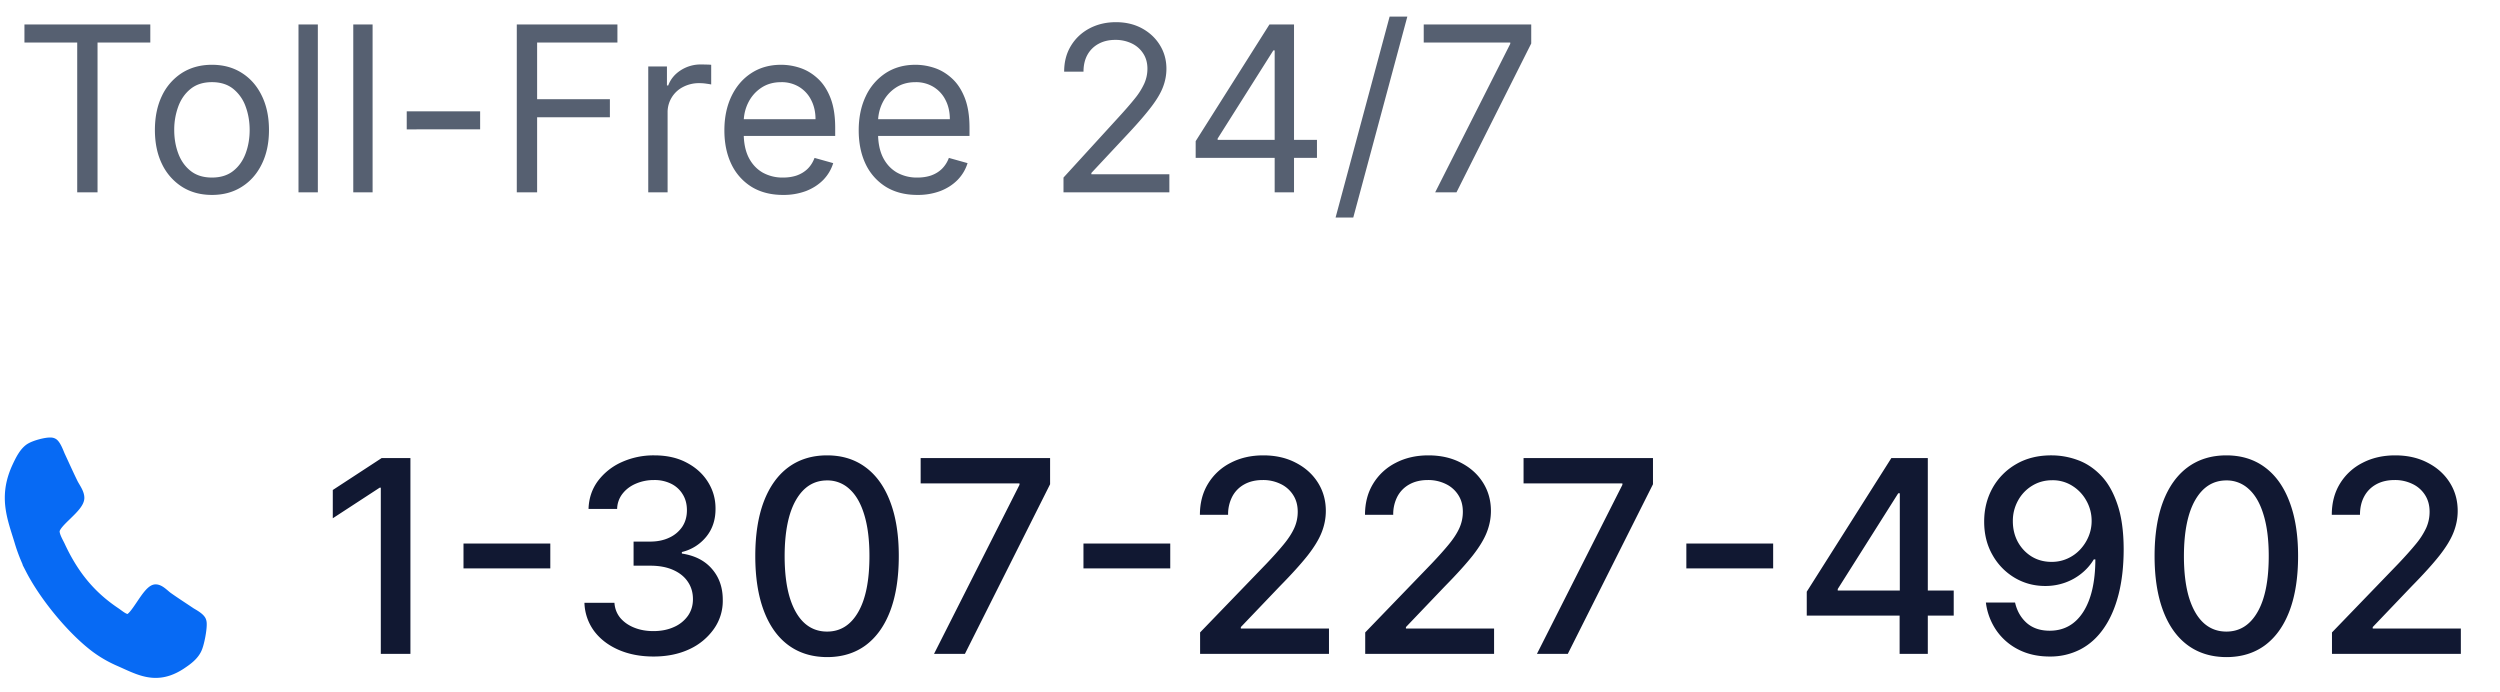 <svg width="130" height="36" viewBox="0 0 130 36" fill="none" xmlns="http://www.w3.org/2000/svg"><path d="M1.271 2.21v-.937h6.545v.937H5.072V10H4.015V2.21H1.271Zm9.75 7.926c-.591 0-1.11-.14-1.555-.422a2.866 2.866 0 0 1-1.04-1.18c-.247-.506-.371-1.097-.371-1.773 0-.681.124-1.277.37-1.785a2.86 2.86 0 0 1 1.04-1.185c.447-.281.965-.422 1.556-.422.59 0 1.108.14 1.551.422.446.281.793.676 1.04 1.185.25.508.375 1.104.375 1.785 0 .676-.125 1.267-.375 1.773-.247.506-.594.9-1.04 1.18-.443.282-.96.422-1.551.422Zm0-.903c.449 0 .818-.115 1.108-.345.29-.23.504-.533.643-.908.14-.375.21-.781.21-1.219 0-.437-.07-.845-.21-1.223a2.061 2.061 0 0 0-.643-.916c-.29-.233-.66-.35-1.108-.35-.449 0-.818.117-1.108.35-.29.233-.504.539-.643.916a3.51 3.51 0 0 0-.21 1.223c0 .438.07.844.21 1.22.139.374.353.677.643.907.29.23.66.345 1.108.345Zm5.507-7.96V10h-1.006V1.273h1.006Zm2.847 0V10H18.37V1.273h1.005Zm5.592 4.517v.937H21.15V5.79h3.818ZM26.873 10V1.273h5.233v.937H27.93v2.95h3.784v.937H27.93V10h-1.057Zm6.836 0V3.455h.972v.988h.068c.12-.324.335-.586.648-.788a1.907 1.907 0 0 1 1.057-.303c.074 0 .166.002.277.005.11.002.194.007.251.012v1.023a2.975 2.975 0 0 0-.234-.038c-.12-.02-.246-.03-.38-.03a1.78 1.78 0 0 0-.852.2 1.47 1.47 0 0 0-.801 1.334V10H33.71Zm7.01.136c-.63 0-1.174-.139-1.632-.417a2.803 2.803 0 0 1-1.052-1.176c-.244-.506-.367-1.094-.367-1.765 0-.67.123-1.26.367-1.772.247-.515.59-.915 1.031-1.202.443-.29.96-.435 1.551-.435.341 0 .678.057 1.01.17.332.114.635.3.908.555.273.253.49.588.652 1.005.162.418.243.932.243 1.543v.426h-5.046v-.87h4.023c0-.368-.074-.698-.222-.988a1.67 1.67 0 0 0-.622-.686 1.742 1.742 0 0 0-.946-.251c-.4 0-.747.1-1.04.298-.29.196-.512.452-.669.767a2.253 2.253 0 0 0-.234 1.014v.58c0 .494.085.913.256 1.257.173.34.413.6.72.78a2.11 2.11 0 0 0 1.07.264c.264 0 .502-.037.715-.11.216-.078.402-.191.559-.342.156-.153.277-.344.362-.57l.971.272c-.102.33-.274.62-.515.87-.242.246-.54.44-.895.579a3.319 3.319 0 0 1-1.198.204Zm6.985 0c-.63 0-1.175-.139-1.632-.417a2.803 2.803 0 0 1-1.053-1.176c-.244-.506-.366-1.094-.366-1.765 0-.67.122-1.26.366-1.772a2.89 2.89 0 0 1 1.031-1.202c.444-.29.96-.435 1.552-.435.34 0 .677.057 1.01.17.332.114.634.3.907.555.273.253.49.588.652 1.005.162.418.243.932.243 1.543v.426H45.37v-.87h4.022c0-.368-.073-.698-.221-.988a1.669 1.669 0 0 0-.622-.686 1.742 1.742 0 0 0-.946-.251c-.401 0-.748.1-1.04.298-.29.196-.513.452-.67.767a2.253 2.253 0 0 0-.234 1.014v.58c0 .494.086.913.256 1.257.173.34.413.6.72.78a2.11 2.11 0 0 0 1.07.264c.264 0 .503-.037.716-.11.216-.078.402-.191.558-.342a1.55 1.55 0 0 0 .362-.57l.972.272c-.102.33-.274.62-.516.87-.241.246-.54.44-.895.579a3.319 3.319 0 0 1-1.197.204ZM55.302 10v-.767l2.88-3.153c.339-.37.617-.69.836-.964a3.57 3.57 0 0 0 .486-.775c.108-.244.162-.5.162-.767 0-.307-.074-.573-.222-.797a1.438 1.438 0 0 0-.597-.52 1.934 1.934 0 0 0-.852-.183c-.335 0-.628.07-.878.209a1.438 1.438 0 0 0-.575.575c-.134.247-.2.537-.2.87h-1.006c0-.512.118-.961.354-1.347.235-.387.556-.688.963-.904.409-.216.868-.324 1.376-.324.511 0 .965.108 1.36.324.394.216.704.507.928.874.225.366.337.774.337 1.223 0 .32-.058.635-.175.942-.113.304-.312.643-.596 1.018-.281.372-.672.827-1.172 1.364l-1.96 2.096v.069h4.056V10h-5.505Zm6.873-1.79v-.87l3.836-6.067h.63v1.346h-.426l-2.898 4.586v.068h5.165v.937h-6.307ZM66.283 10V1.273h1.006V10h-1.006ZM73.181.864 70.37 11.312h-.92L72.26.864h.92ZM74.63 10l3.904-7.722V2.21h-4.5v-.937h5.59v.988L75.738 10H74.63Z" fill="#566071"/><path fill-rule="evenodd" clip-rule="evenodd" d="M10.5 32.477c0 .307-.114.904-.22 1.185-.15.418-.547.69-.867.903-.419.273-.845.435-1.32.435-.661 0-1.258-.324-1.861-.588a6.219 6.219 0 0 1-1.243-.707c-1.208-.895-2.664-2.642-3.41-4.091a8.762 8.762 0 0 1-.589-1.492C.77 27.398.5 26.682.5 25.89c0-.57.135-1.082.362-1.585.178-.383.405-.86.753-1.04.234-.128.732-.264.987-.264.05 0 .1 0 .15.026.149.06.305.477.376.647.227.486.447.98.682 1.458.113.221.326.494.326.758 0 .52-1.285 1.279-1.285 1.739 0 .23.177.528.277.733.717 1.55 1.612 2.625 2.905 3.486.17.119.419.332.61.332.384 0 1.016-1.543 1.45-1.543.22 0 .447.256.631.392.398.282.81.546 1.215.819.142.085.49.272.54.451.021.06.021.12.021.18Z" fill="#076AF4" stroke="#076AF4" stroke-width=".5"/><path d="M21.342 23.818V34h-1.54v-8.64h-.06l-2.437 1.59V25.48l2.54-1.66h1.497Zm7.274 4.445v1.292h-4.514v-1.292h4.514Zm5.37 5.876c-.684 0-1.293-.117-1.83-.353-.534-.235-.957-.562-1.268-.98a2.6 2.6 0 0 1-.497-1.46h1.56c.02.3.122.563.304.785.186.218.427.388.726.507.298.12.63.179.994.179.401 0 .756-.07 1.064-.209a1.74 1.74 0 0 0 .73-.582c.177-.252.264-.542.264-.87 0-.341-.087-.641-.263-.9-.173-.261-.426-.467-.76-.616-.332-.15-.733-.224-1.204-.224h-.86v-1.253h.86c.378 0 .71-.068.994-.204a1.63 1.63 0 0 0 .677-.566c.162-.245.243-.532.243-.86 0-.315-.071-.589-.214-.82a1.436 1.436 0 0 0-.596-.553 1.938 1.938 0 0 0-.905-.198 2.35 2.35 0 0 0-.93.184c-.285.119-.517.291-.696.517a1.33 1.33 0 0 0-.288.8h-1.487c.017-.55.18-1.034.488-1.452a3.15 3.15 0 0 1 1.233-.979 4.012 4.012 0 0 1 1.7-.353c.653 0 1.216.128 1.69.383.477.252.845.588 1.104 1.009.262.421.391.882.388 1.382.003.57-.156 1.054-.478 1.452a2.314 2.314 0 0 1-1.272.8v.08c.676.102 1.2.371 1.57.805.375.434.56.973.557 1.616a2.515 2.515 0 0 1-.467 1.506 3.182 3.182 0 0 1-1.277 1.05c-.54.251-1.159.377-1.855.377Zm9.023.03c-.786-.003-1.457-.21-2.014-.621-.557-.411-.983-1.01-1.278-1.795-.295-.786-.442-1.732-.442-2.839 0-1.104.147-2.047.442-2.829.299-.782.726-1.379 1.283-1.79.56-.41 1.23-.616 2.008-.616.78 0 1.447.207 2.004.621.557.411.983 1.008 1.278 1.79.298.78.447 1.72.447 2.824 0 1.11-.147 2.058-.442 2.844-.295.782-.721 1.38-1.278 1.795-.557.41-1.226.616-2.009.616Zm0-1.327c.689 0 1.227-.337 1.615-1.01.391-.672.587-1.645.587-2.918 0-.845-.09-1.56-.268-2.143-.176-.586-.43-1.03-.761-1.332a1.664 1.664 0 0 0-1.174-.457c-.686 0-1.224.338-1.615 1.014-.391.676-.589 1.649-.592 2.918 0 .848.088 1.566.264 2.153.179.583.432 1.026.76 1.327.328.299.723.448 1.183.448ZM48.57 34l4.444-8.79v-.074h-5.14v-1.318h6.731v1.362L50.176 34h-1.605Zm12.283-5.737v1.292H56.34v-1.292h4.514ZM62.405 34v-1.114l3.445-3.57c.368-.387.672-.727.91-1.018.242-.295.423-.575.542-.84.12-.266.18-.547.18-.846 0-.338-.08-.63-.24-.875a1.559 1.559 0 0 0-.65-.571 2.07 2.07 0 0 0-.93-.204c-.365 0-.683.074-.955.223-.272.15-.48.36-.626.632a1.99 1.99 0 0 0-.22.954h-1.466c0-.62.143-1.161.428-1.625a2.904 2.904 0 0 1 1.173-1.08c.497-.258 1.062-.387 1.695-.387.64 0 1.203.128 1.69.383.491.252.874.596 1.15 1.034.274.434.412.925.412 1.471 0 .378-.071.748-.214 1.11-.14.36-.383.763-.73 1.207-.349.441-.833.976-1.453 1.606l-2.023 2.118v.075h4.584V34h-6.702Zm8.586 0v-1.114l3.445-3.57c.368-.387.672-.727.91-1.018.242-.295.423-.575.542-.84.12-.266.18-.547.18-.846 0-.338-.08-.63-.24-.875a1.56 1.56 0 0 0-.65-.571 2.07 2.07 0 0 0-.93-.204c-.365 0-.683.074-.955.223-.272.15-.48.36-.627.632a1.99 1.99 0 0 0-.218.954H70.98c0-.62.143-1.161.428-1.625a2.905 2.905 0 0 1 1.173-1.08c.497-.258 1.062-.387 1.695-.387.64 0 1.204.128 1.69.383.491.252.874.596 1.15 1.034.274.434.412.925.412 1.471 0 .378-.072.748-.214 1.11-.14.36-.383.763-.73 1.207-.349.441-.833.976-1.453 1.606l-2.023 2.118v.075h4.584V34H70.99Zm8.93 0 4.444-8.79v-.074h-5.14v-1.318h6.73v1.362L81.526 34H79.92Zm12.283-5.737v1.292H87.69v-1.292h4.514Zm1.747 3.748v-1.243l4.4-6.95h.98v1.83h-.622l-3.147 4.981v.08h6.031v1.302h-7.642ZM98.78 34v-2.366l.01-.567v-7.249h1.456V34h-1.466Zm7.932-10.321a3.94 3.94 0 0 1 1.342.249c.441.162.839.427 1.193.795.358.368.643.865.855 1.492.216.623.325 1.398.329 2.326 0 .892-.09 1.686-.269 2.382-.179.692-.436 1.277-.771 1.755-.331.477-.734.84-1.208 1.088a3.392 3.392 0 0 1-1.601.373c-.606 0-1.145-.12-1.615-.358a3.076 3.076 0 0 1-1.149-.99 3.273 3.273 0 0 1-.552-1.46h1.517c.099.437.301.791.606 1.063.309.269.706.403 1.193.403.746 0 1.328-.325 1.746-.975.417-.652.628-1.564.631-2.734h-.08c-.172.285-.387.53-.646.736a2.907 2.907 0 0 1-.86.477 3.03 3.03 0 0 1-1.019.17c-.587 0-1.12-.145-1.601-.433a3.184 3.184 0 0 1-1.148-1.189c-.286-.503-.428-1.078-.428-1.725 0-.643.146-1.226.437-1.75a3.265 3.265 0 0 1 1.233-1.243c.531-.308 1.152-.459 1.865-.452Zm.005 1.293c-.388 0-.738.096-1.049.288a2.038 2.038 0 0 0-.731.77 2.17 2.17 0 0 0-.269 1.074c0 .395.087.753.259 1.074.176.318.414.572.716.76.305.187.653.28 1.044.28.292 0 .563-.057.815-.17.252-.112.473-.268.661-.467.189-.202.337-.43.443-.686a2.08 2.08 0 0 0 .159-.805 2.11 2.11 0 0 0-.268-1.044 2.096 2.096 0 0 0-.726-.776 1.904 1.904 0 0 0-1.054-.298Zm9.054 9.197c-.785-.003-1.456-.21-2.013-.621-.557-.411-.983-1.01-1.278-1.795-.295-.786-.442-1.732-.442-2.839 0-1.104.147-2.047.442-2.829.298-.782.726-1.379 1.283-1.79.56-.41 1.229-.616 2.008-.616.779 0 1.447.207 2.004.621.557.411.983 1.008 1.277 1.79.299.78.448 1.72.448 2.824 0 1.11-.148 2.058-.443 2.844-.295.782-.72 1.38-1.277 1.795-.557.41-1.227.616-2.009.616Zm0-1.327c.69 0 1.228-.337 1.616-1.01.391-.672.587-1.645.587-2.918 0-.845-.09-1.56-.269-2.143-.175-.586-.429-1.03-.76-1.332a1.668 1.668 0 0 0-1.174-.457c-.686 0-1.224.338-1.616 1.014-.391.676-.588 1.649-.591 2.918 0 .848.088 1.566.263 2.153.179.583.433 1.026.761 1.327.328.299.723.448 1.183.448ZM121.263 34v-1.114l3.445-3.57c.368-.387.671-.727.91-1.018a3.86 3.86 0 0 0 .542-.84c.119-.266.179-.547.179-.846 0-.338-.08-.63-.239-.875a1.559 1.559 0 0 0-.651-.571 2.071 2.071 0 0 0-.93-.204c-.365 0-.683.074-.955.223-.271.15-.48.36-.626.632-.146.271-.219.59-.219.954h-1.466c0-.62.142-1.161.427-1.625a2.9 2.9 0 0 1 1.174-1.08c.497-.258 1.062-.387 1.695-.387.64 0 1.203.128 1.69.383.491.252.874.596 1.149 1.034.275.434.412.925.412 1.471 0 .378-.071.748-.214 1.11-.139.36-.382.763-.73 1.207-.348.441-.832.976-1.452 1.606l-2.023 2.118v.075h4.583V34h-6.701Z" fill="#111832"/></svg>
